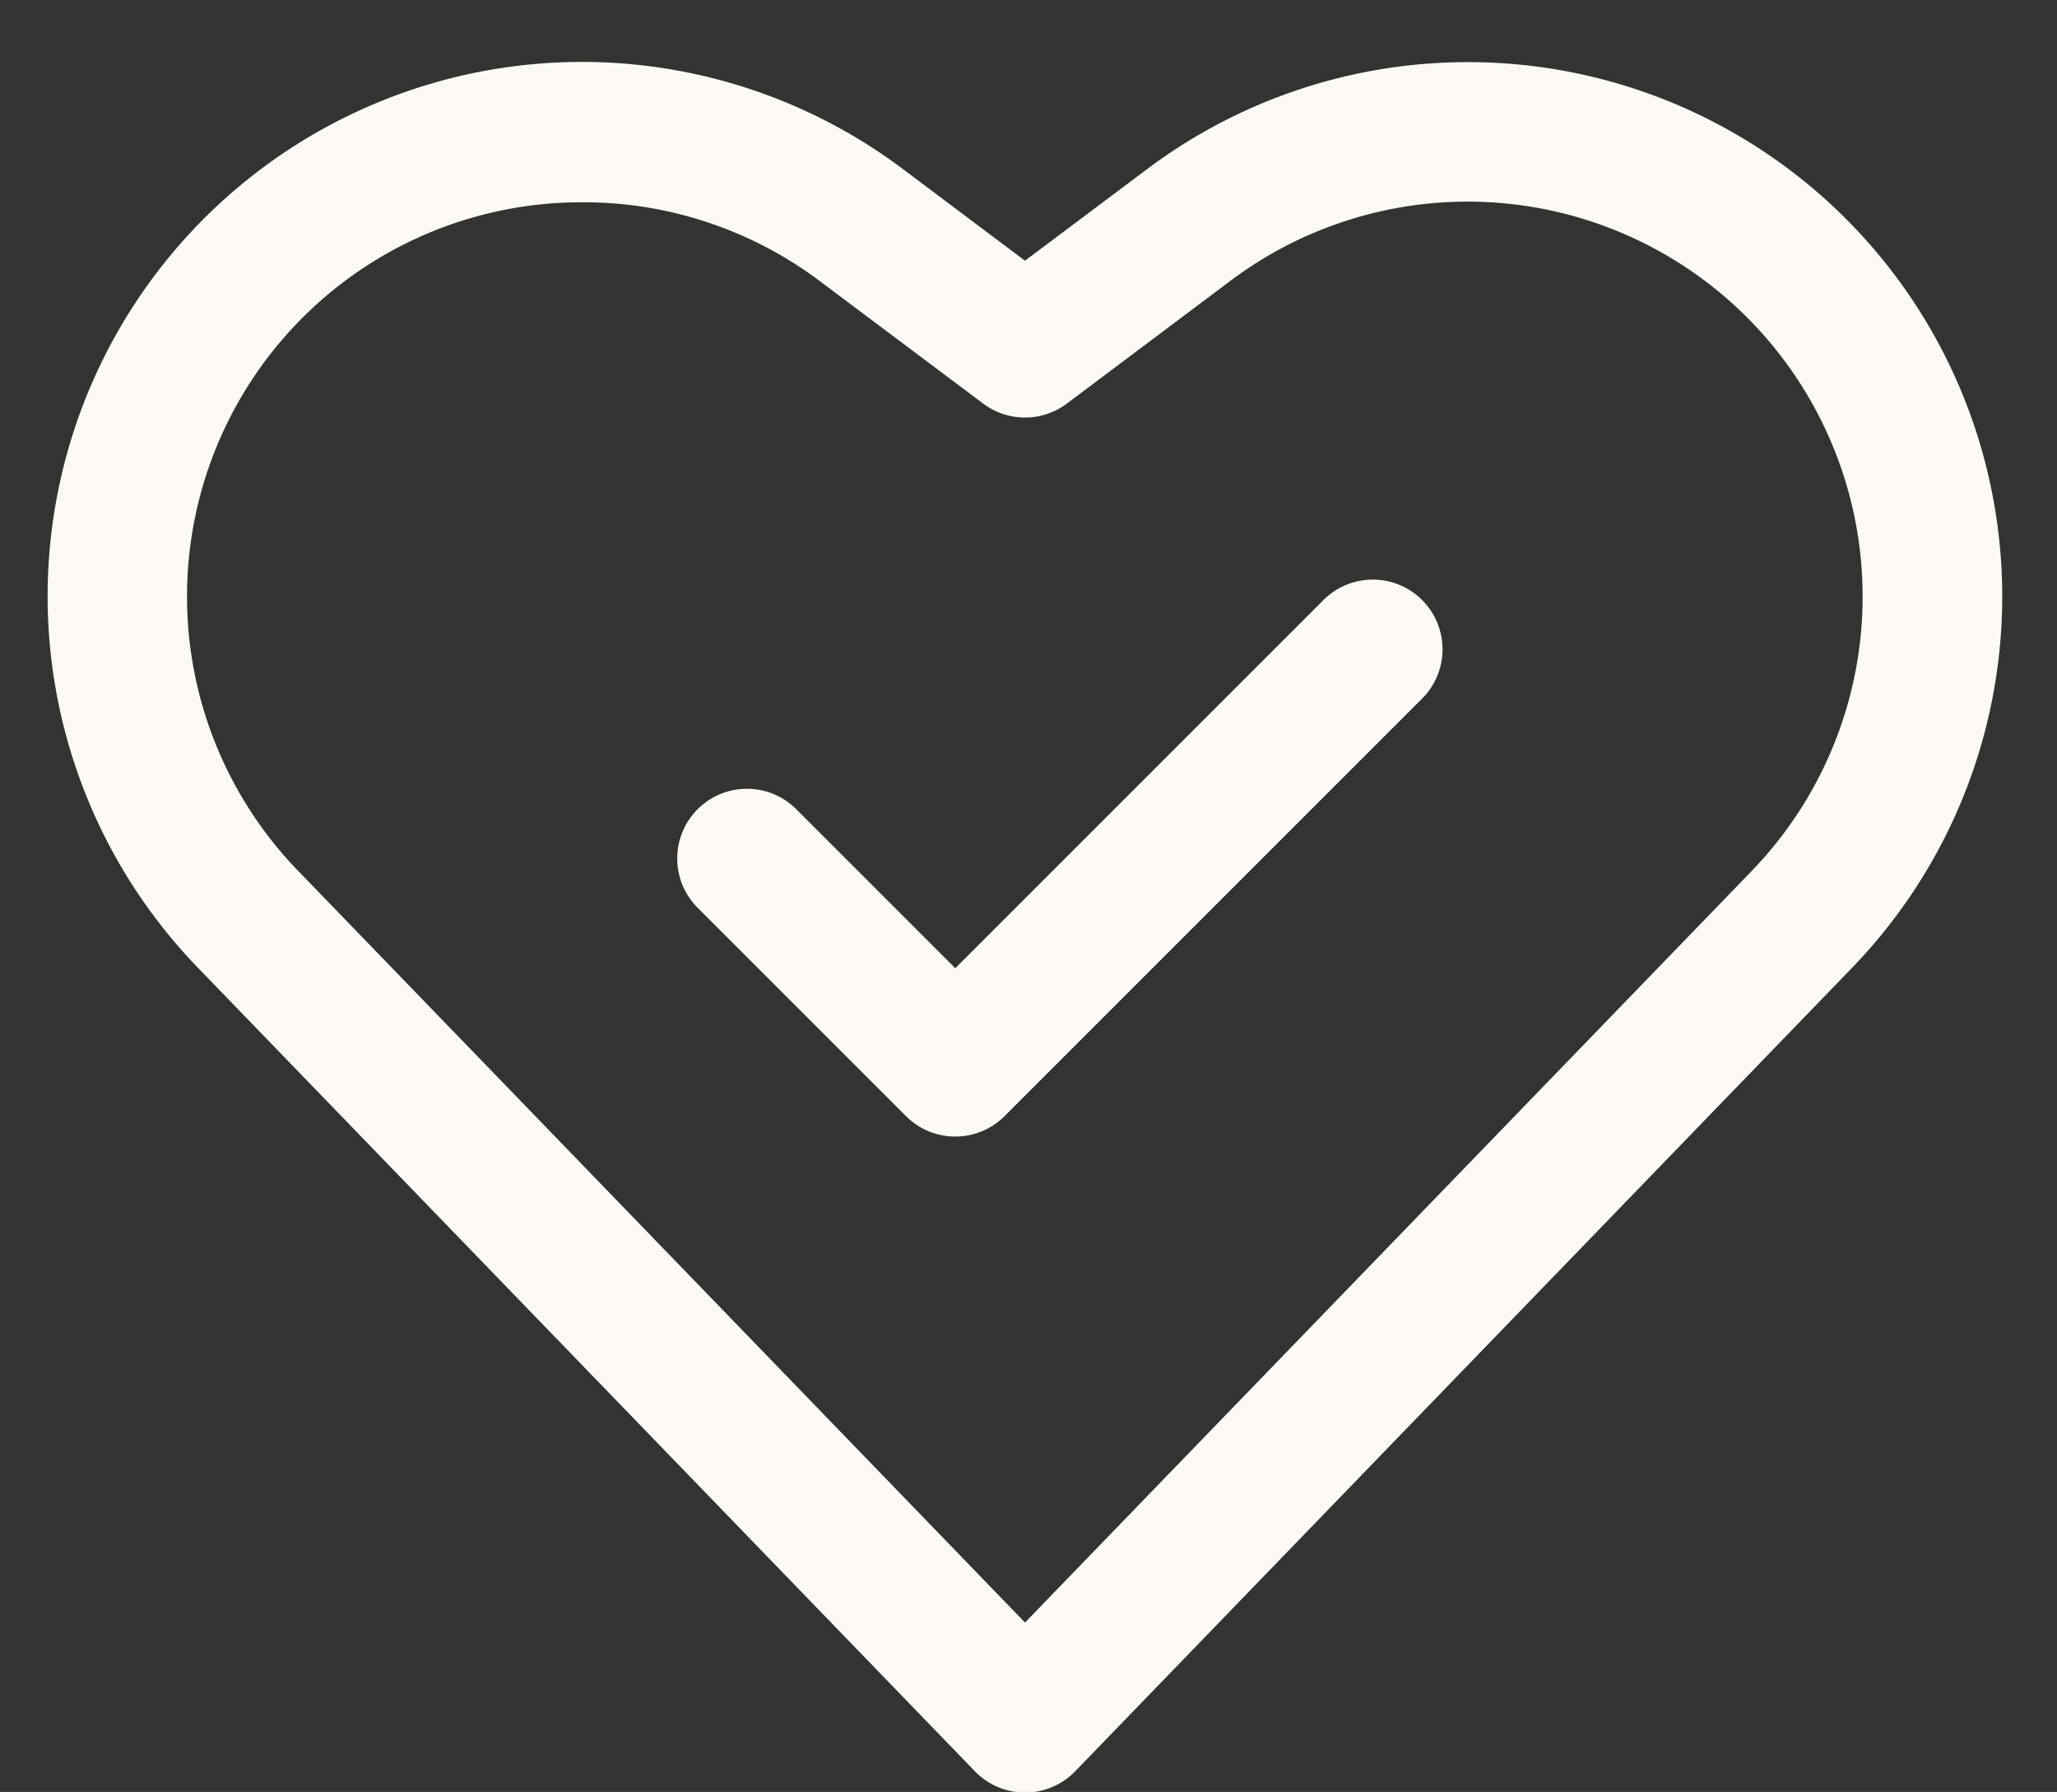 <?xml version="1.0" encoding="UTF-8" standalone="no"?><svg xmlns="http://www.w3.org/2000/svg" xmlns:xlink="http://www.w3.org/1999/xlink" fill="#fcf9f5" height="25.7" preserveAspectRatio="xMidYMid meet" version="1" viewBox="1.3 2.7 29.5 25.7" width="29.5" zoomAndPan="magnify"><rect x="1.3" y="2.7" width="29.5" height="25.7" fill="#333333" stroke="none"/><g data-name="Healthy Heart" id="change1_1"><path d="M16,28.408a1.001,1.001,0,0,1-.719-.305L4.141,16.582A7.663,7.663,0,0,1,14.248,5.124L16,6.439,17.753,5.124A7.663,7.663,0,0,1,27.859,16.582L16.719,28.104A1.002,1.002,0,0,1,16,28.408ZM9.657,5.601a5.654,5.654,0,0,0-4.079,9.591L16,25.97,26.422,15.191a5.664,5.664,0,0,0-7.47-8.468L16.6,8.488a.998.998,0,0,1-1.2,0L13.047,6.724A5.638,5.638,0,0,0,9.657,5.601Z" fill="inherit"/><path d="M15,19a.997.997,0,0,1-.707-.293l-3-3a1,1,0,0,1,1.414-1.414L15,16.586l5.293-5.293a1,1,0,0,1,1.414,1.414l-6,6A.997.997,0,0,1,15,19Z" fill="inherit"/></g></svg>